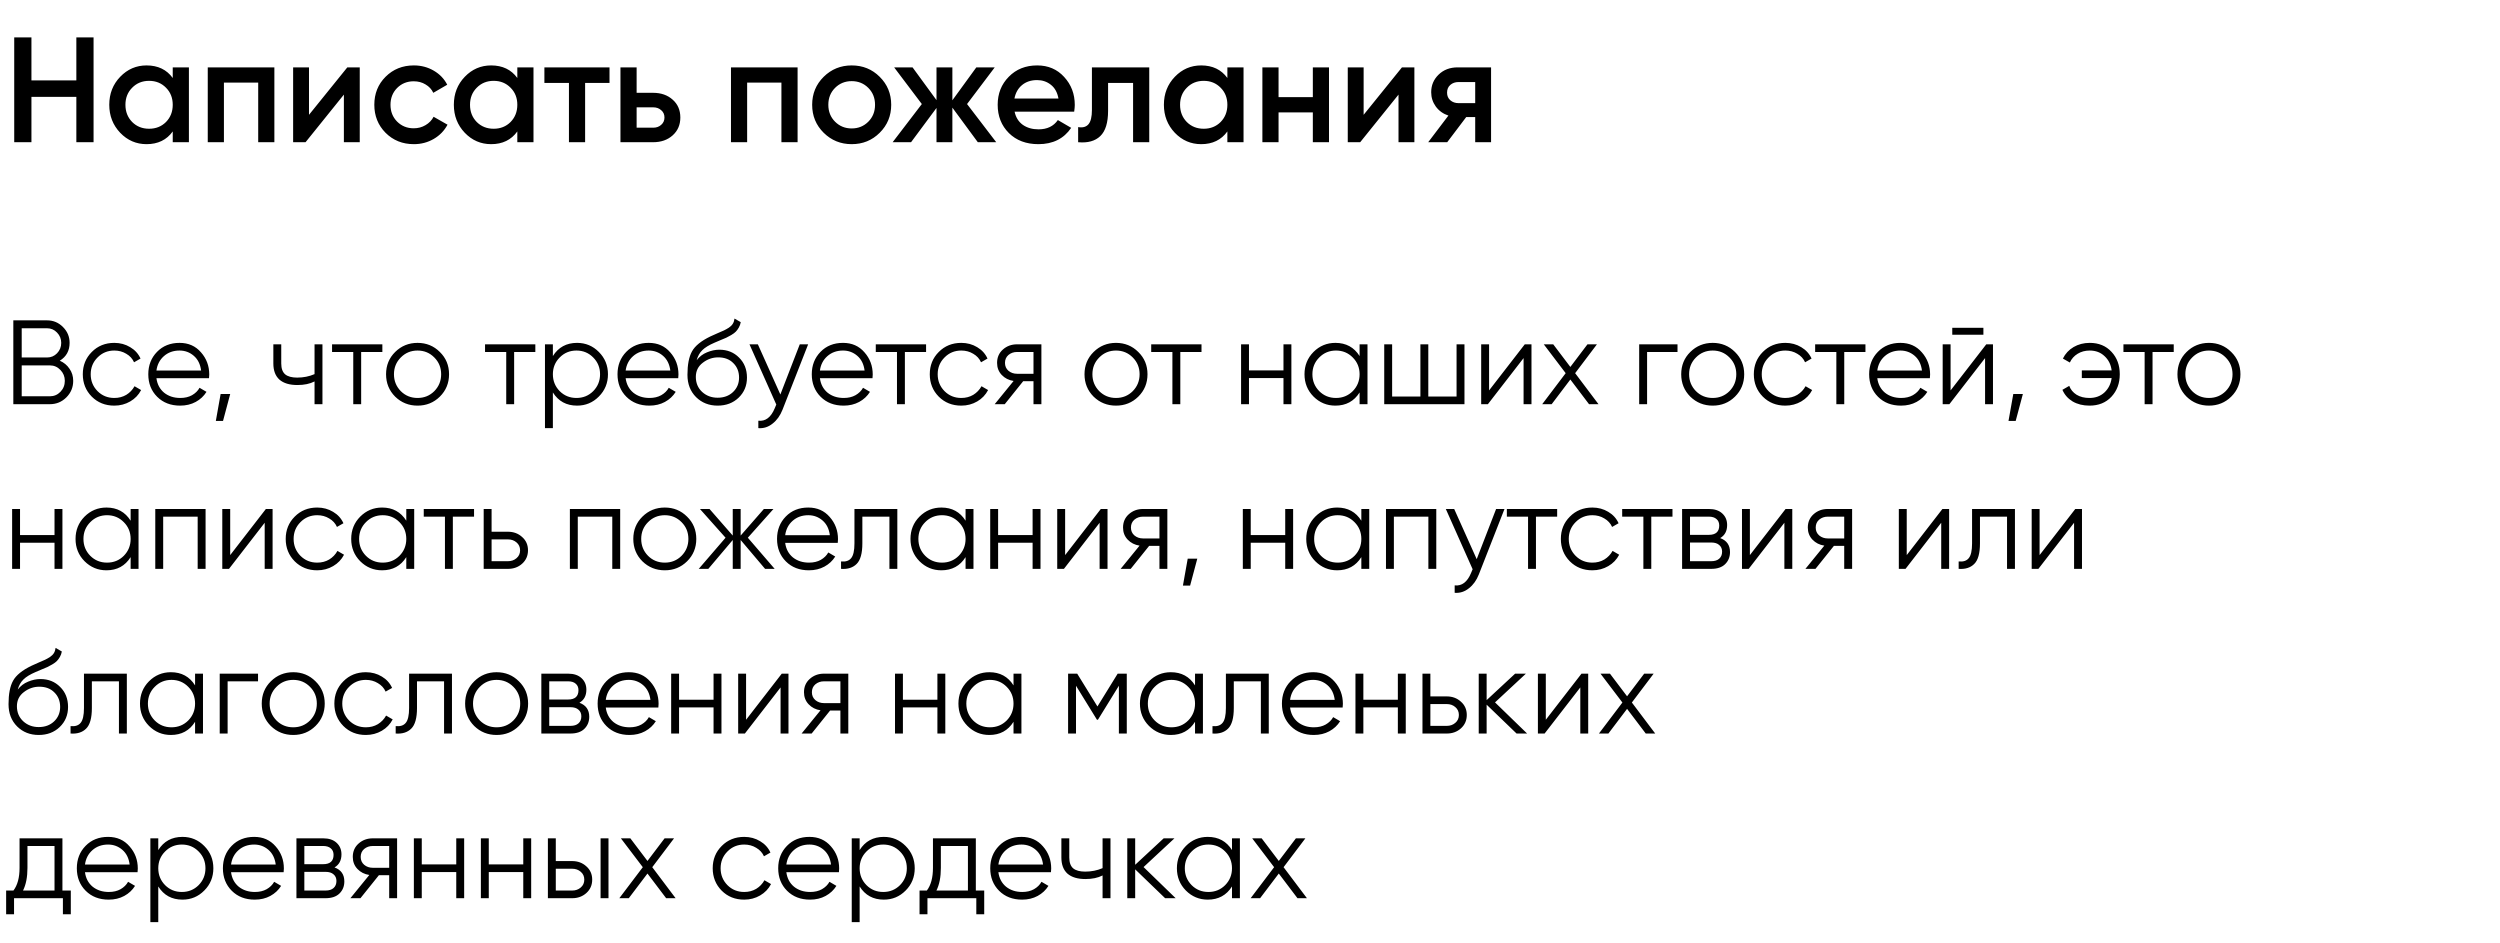 <?xml version="1.0" encoding="UTF-8"?> <svg xmlns="http://www.w3.org/2000/svg" width="334" height="126" viewBox="0 0 334 126" fill="none"> <path d="M10.2 5H12.5V19H10.2V12.94H4.2V19H1.9V5H4.2V10.74H10.2V5ZM23.078 9H25.238V19H23.078V17.56C22.265 18.693 21.098 19.26 19.578 19.26C18.205 19.26 17.032 18.753 16.058 17.74C15.085 16.713 14.598 15.467 14.598 14C14.598 12.52 15.085 11.273 16.058 10.26C17.032 9.247 18.205 8.74 19.578 8.74C21.098 8.74 22.265 9.3 23.078 10.42V9ZM17.658 16.3C18.258 16.9 19.012 17.2 19.918 17.2C20.825 17.2 21.578 16.9 22.178 16.3C22.778 15.687 23.078 14.92 23.078 14C23.078 13.08 22.778 12.32 22.178 11.72C21.578 11.107 20.825 10.8 19.918 10.8C19.012 10.8 18.258 11.107 17.658 11.72C17.058 12.32 16.758 13.08 16.758 14C16.758 14.92 17.058 15.687 17.658 16.3ZM36.656 9V19H34.496V11.04H29.916V19H27.756V9H36.656ZM46.402 9H48.062V19H45.942V12.64L40.822 19H39.162V9H41.282V15.34L46.402 9ZM55.289 19.26C53.782 19.26 52.522 18.753 51.509 17.74C50.509 16.727 50.009 15.48 50.009 14C50.009 12.507 50.509 11.26 51.509 10.26C52.522 9.247 53.782 8.74 55.289 8.74C56.262 8.74 57.149 8.973 57.949 9.44C58.749 9.907 59.349 10.533 59.749 11.32L57.889 12.4C57.662 11.92 57.315 11.547 56.849 11.28C56.395 11 55.869 10.86 55.269 10.86C54.389 10.86 53.649 11.16 53.049 11.76C52.462 12.36 52.169 13.107 52.169 14C52.169 14.893 52.462 15.64 53.049 16.24C53.649 16.84 54.389 17.14 55.269 17.14C55.855 17.14 56.382 17 56.849 16.72C57.329 16.44 57.689 16.067 57.929 15.6L59.789 16.66C59.362 17.46 58.749 18.093 57.949 18.56C57.149 19.027 56.262 19.26 55.289 19.26ZM69.114 9H71.274V19H69.114V17.56C68.3 18.693 67.134 19.26 65.614 19.26C64.24 19.26 63.067 18.753 62.094 17.74C61.12 16.713 60.634 15.467 60.634 14C60.634 12.52 61.12 11.273 62.094 10.26C63.067 9.247 64.24 8.74 65.614 8.74C67.134 8.74 68.3 9.3 69.114 10.42V9ZM63.694 16.3C64.294 16.9 65.047 17.2 65.954 17.2C66.86 17.2 67.614 16.9 68.214 16.3C68.814 15.687 69.114 14.92 69.114 14C69.114 13.08 68.814 12.32 68.214 11.72C67.614 11.107 66.86 10.8 65.954 10.8C65.047 10.8 64.294 11.107 63.694 11.72C63.094 12.32 62.794 13.08 62.794 14C62.794 14.92 63.094 15.687 63.694 16.3ZM81.431 9V11.08H78.171V19H76.011V11.08H72.731V9H81.431ZM87.253 12.4C88.32 12.4 89.193 12.707 89.873 13.32C90.553 13.92 90.893 14.713 90.893 15.7C90.893 16.673 90.553 17.467 89.873 18.08C89.193 18.693 88.32 19 87.253 19H82.893V9H85.053V12.4H87.253ZM87.273 17.06C87.7 17.06 88.053 16.933 88.333 16.68C88.626 16.427 88.773 16.1 88.773 15.7C88.773 15.287 88.626 14.96 88.333 14.72C88.053 14.467 87.7 14.34 87.273 14.34H85.053V17.06H87.273ZM106.558 9V19H104.398V11.04H99.818V19H97.658V9H106.558ZM113.785 19.26C112.318 19.26 111.071 18.753 110.045 17.74C109.018 16.727 108.505 15.48 108.505 14C108.505 12.52 109.018 11.273 110.045 10.26C111.071 9.247 112.318 8.74 113.785 8.74C115.265 8.74 116.511 9.247 117.525 10.26C118.551 11.273 119.065 12.52 119.065 14C119.065 15.48 118.551 16.727 117.525 17.74C116.511 18.753 115.265 19.26 113.785 19.26ZM111.565 16.26C112.165 16.86 112.905 17.16 113.785 17.16C114.665 17.16 115.405 16.86 116.005 16.26C116.605 15.66 116.905 14.907 116.905 14C116.905 13.093 116.605 12.34 116.005 11.74C115.405 11.14 114.665 10.84 113.785 10.84C112.905 10.84 112.165 11.14 111.565 11.74C110.965 12.34 110.665 13.093 110.665 14C110.665 14.907 110.965 15.66 111.565 16.26ZM133.097 19H130.637L127.237 14.38V19H125.117V14.42L121.717 19H119.257L123.157 13.9L119.457 9H121.917L125.117 13.38V9H127.237V13.4L130.437 9H132.897L129.197 13.9L133.097 19ZM135.55 14.92C135.71 15.68 136.077 16.267 136.65 16.68C137.223 17.08 137.923 17.28 138.75 17.28C139.897 17.28 140.757 16.867 141.33 16.04L143.11 17.08C142.123 18.533 140.663 19.26 138.73 19.26C137.103 19.26 135.79 18.767 134.79 17.78C133.79 16.78 133.29 15.52 133.29 14C133.29 12.507 133.783 11.26 134.77 10.26C135.757 9.247 137.023 8.74 138.57 8.74C140.037 8.74 141.237 9.253 142.17 10.28C143.117 11.307 143.59 12.553 143.59 14.02C143.59 14.247 143.563 14.547 143.51 14.92H135.55ZM135.53 13.16H141.41C141.263 12.347 140.923 11.733 140.39 11.32C139.87 10.907 139.257 10.7 138.55 10.7C137.75 10.7 137.083 10.92 136.55 11.36C136.017 11.8 135.677 12.4 135.53 13.16ZM153.54 9V19H151.38V11.08H148.04V14.8C148.04 16.387 147.693 17.513 147 18.18C146.307 18.847 145.32 19.12 144.04 19V16.98C144.653 17.087 145.113 16.96 145.42 16.6C145.727 16.24 145.88 15.607 145.88 14.7V9H153.54ZM163.977 9H166.137V19H163.977V17.56C163.164 18.693 161.997 19.26 160.477 19.26C159.104 19.26 157.93 18.753 156.957 17.74C155.984 16.713 155.497 15.467 155.497 14C155.497 12.52 155.984 11.273 156.957 10.26C157.93 9.247 159.104 8.74 160.477 8.74C161.997 8.74 163.164 9.3 163.977 10.42V9ZM158.557 16.3C159.157 16.9 159.91 17.2 160.817 17.2C161.724 17.2 162.477 16.9 163.077 16.3C163.677 15.687 163.977 14.92 163.977 14C163.977 13.08 163.677 12.32 163.077 11.72C162.477 11.107 161.724 10.8 160.817 10.8C159.91 10.8 159.157 11.107 158.557 11.72C157.957 12.32 157.657 13.08 157.657 14C157.657 14.92 157.957 15.687 158.557 16.3ZM175.395 9H177.555V19H175.395V15.02H170.815V19H168.655V9H170.815V12.98H175.395V9ZM187.301 9H188.961V19H186.841V12.64L181.721 19H180.061V9H182.181V15.34L187.301 9ZM199.207 9V19H197.087V15.64H195.887L193.347 19H190.807L193.507 15.44C192.814 15.213 192.254 14.813 191.827 14.24C191.414 13.667 191.207 13.027 191.207 12.32C191.207 11.4 191.534 10.62 192.187 9.98C192.854 9.327 193.707 9 194.747 9H199.207ZM194.867 13.78H197.087V10.96H194.867C194.427 10.96 194.06 11.087 193.767 11.34C193.474 11.593 193.327 11.94 193.327 12.38C193.327 12.807 193.474 13.147 193.767 13.4C194.06 13.653 194.427 13.78 194.867 13.78Z" fill="black"></path> <path d="M7.988 48.192C8.532 48.427 8.964 48.784 9.284 49.264C9.615 49.733 9.78 50.272 9.78 50.88C9.78 51.744 9.476 52.48 8.868 53.088C8.26 53.696 7.524 54 6.66 54H1.78V42.8H6.292C7.124 42.8 7.833 43.099 8.42 43.696C9.007 44.283 9.3 44.987 9.3 45.808C9.3 46.853 8.863 47.648 7.988 48.192ZM6.292 43.856H2.9V47.76H6.292C6.815 47.76 7.257 47.573 7.62 47.2C7.993 46.816 8.18 46.352 8.18 45.808C8.18 45.275 7.993 44.816 7.62 44.432C7.257 44.048 6.815 43.856 6.292 43.856ZM6.66 52.944C7.215 52.944 7.684 52.747 8.068 52.352C8.463 51.947 8.66 51.456 8.66 50.88C8.66 50.315 8.463 49.829 8.068 49.424C7.684 49.019 7.215 48.816 6.66 48.816H2.9V52.944H6.66ZM15.27 54.192C14.065 54.192 13.062 53.792 12.262 52.992C11.462 52.181 11.062 51.184 11.062 50C11.062 48.816 11.462 47.824 12.262 47.024C13.062 46.213 14.065 45.808 15.27 45.808C16.059 45.808 16.768 46 17.398 46.384C18.027 46.757 18.486 47.264 18.774 47.904L17.91 48.4C17.697 47.92 17.35 47.541 16.87 47.264C16.401 46.976 15.867 46.832 15.27 46.832C14.384 46.832 13.638 47.141 13.03 47.76C12.422 48.368 12.118 49.115 12.118 50C12.118 50.885 12.422 51.637 13.03 52.256C13.638 52.864 14.384 53.168 15.27 53.168C15.867 53.168 16.401 53.029 16.87 52.752C17.339 52.464 17.707 52.08 17.974 51.6L18.854 52.112C18.523 52.752 18.038 53.259 17.398 53.632C16.758 54.005 16.049 54.192 15.27 54.192ZM23.988 45.808C25.172 45.808 26.127 46.229 26.852 47.072C27.588 47.904 27.956 48.891 27.956 50.032C27.956 50.149 27.945 50.315 27.924 50.528H20.9C21.006 51.339 21.348 51.984 21.924 52.464C22.511 52.933 23.23 53.168 24.084 53.168C24.692 53.168 25.215 53.045 25.652 52.8C26.1 52.544 26.436 52.213 26.66 51.808L27.588 52.352C27.236 52.917 26.756 53.365 26.148 53.696C25.54 54.027 24.846 54.192 24.068 54.192C22.809 54.192 21.785 53.797 20.996 53.008C20.206 52.219 19.812 51.216 19.812 50C19.812 48.805 20.201 47.808 20.98 47.008C21.759 46.208 22.761 45.808 23.988 45.808ZM23.988 46.832C23.156 46.832 22.457 47.083 21.892 47.584C21.337 48.075 21.006 48.715 20.9 49.504H26.868C26.761 48.661 26.436 48.005 25.892 47.536C25.348 47.067 24.713 46.832 23.988 46.832ZM30.755 52.64L29.795 56.24H28.835L29.475 52.64H30.755ZM42.023 46H43.079V54H42.023V50.96C41.404 51.28 40.641 51.44 39.735 51.44C38.689 51.44 37.889 51.2 37.335 50.72C36.791 50.229 36.519 49.509 36.519 48.56V46H37.575V48.56C37.575 49.232 37.751 49.717 38.103 50.016C38.455 50.304 38.988 50.448 39.703 50.448C40.535 50.448 41.308 50.293 42.023 49.984V46ZM51.083 46V47.024H48.251V54H47.195V47.024H44.363V46H51.083ZM58.761 52.992C57.951 53.792 56.959 54.192 55.785 54.192C54.612 54.192 53.615 53.792 52.794 52.992C51.983 52.181 51.578 51.184 51.578 50C51.578 48.816 51.983 47.824 52.794 47.024C53.615 46.213 54.612 45.808 55.785 45.808C56.959 45.808 57.951 46.213 58.761 47.024C59.583 47.824 59.993 48.816 59.993 50C59.993 51.184 59.583 52.181 58.761 52.992ZM53.545 52.256C54.154 52.864 54.9 53.168 55.785 53.168C56.671 53.168 57.417 52.864 58.026 52.256C58.633 51.637 58.938 50.885 58.938 50C58.938 49.115 58.633 48.368 58.026 47.76C57.417 47.141 56.671 46.832 55.785 46.832C54.9 46.832 54.154 47.141 53.545 47.76C52.938 48.368 52.633 49.115 52.633 50C52.633 50.885 52.938 51.637 53.545 52.256ZM71.521 46V47.024H68.689V54H67.633V47.024H64.801V46H71.521ZM77.096 45.808C78.237 45.808 79.207 46.213 80.007 47.024C80.818 47.835 81.224 48.827 81.224 50C81.224 51.173 80.818 52.165 80.007 52.976C79.207 53.787 78.237 54.192 77.096 54.192C75.677 54.192 74.6 53.605 73.864 52.432V57.2H72.808V46H73.864V47.568C74.6 46.395 75.677 45.808 77.096 45.808ZM74.775 52.256C75.383 52.864 76.13 53.168 77.016 53.168C77.901 53.168 78.647 52.864 79.255 52.256C79.864 51.637 80.168 50.885 80.168 50C80.168 49.115 79.864 48.368 79.255 47.76C78.647 47.141 77.901 46.832 77.016 46.832C76.13 46.832 75.383 47.141 74.775 47.76C74.168 48.368 73.864 49.115 73.864 50C73.864 50.885 74.168 51.637 74.775 52.256ZM86.675 45.808C87.859 45.808 88.814 46.229 89.539 47.072C90.275 47.904 90.643 48.891 90.643 50.032C90.643 50.149 90.633 50.315 90.611 50.528H83.587C83.694 51.339 84.035 51.984 84.611 52.464C85.198 52.933 85.918 53.168 86.771 53.168C87.379 53.168 87.902 53.045 88.339 52.8C88.787 52.544 89.123 52.213 89.347 51.808L90.275 52.352C89.923 52.917 89.443 53.365 88.835 53.696C88.227 54.027 87.534 54.192 86.755 54.192C85.497 54.192 84.473 53.797 83.683 53.008C82.894 52.219 82.499 51.216 82.499 50C82.499 48.805 82.889 47.808 83.667 47.008C84.446 46.208 85.449 45.808 86.675 45.808ZM86.675 46.832C85.843 46.832 85.145 47.083 84.579 47.584C84.025 48.075 83.694 48.715 83.587 49.504H89.555C89.449 48.661 89.123 48.005 88.579 47.536C88.035 47.067 87.401 46.832 86.675 46.832ZM95.875 54.192C94.723 54.192 93.763 53.813 92.995 53.056C92.227 52.288 91.843 51.296 91.843 50.08C91.843 48.715 92.046 47.669 92.451 46.944C92.856 46.208 93.678 45.541 94.915 44.944C95.15 44.827 95.459 44.688 95.843 44.528C96.238 44.368 96.531 44.24 96.723 44.144C96.926 44.048 97.144 43.925 97.379 43.776C97.614 43.616 97.79 43.44 97.907 43.248C98.025 43.056 98.099 42.827 98.131 42.56L98.963 43.04C98.921 43.296 98.835 43.536 98.707 43.76C98.579 43.984 98.446 44.165 98.307 44.304C98.179 44.443 97.971 44.597 97.683 44.768C97.406 44.928 97.187 45.045 97.027 45.12C96.878 45.184 96.611 45.296 96.227 45.456C95.854 45.616 95.603 45.723 95.475 45.776C94.728 46.096 94.179 46.432 93.827 46.784C93.475 47.125 93.225 47.573 93.075 48.128C93.438 47.648 93.897 47.296 94.451 47.072C95.016 46.837 95.566 46.72 96.099 46.72C97.166 46.72 98.046 47.072 98.739 47.776C99.443 48.469 99.795 49.36 99.795 50.448C99.795 51.525 99.422 52.421 98.675 53.136C97.939 53.84 97.006 54.192 95.875 54.192ZM95.875 53.136C96.707 53.136 97.39 52.885 97.923 52.384C98.467 51.872 98.739 51.227 98.739 50.448C98.739 49.659 98.483 49.013 97.971 48.512C97.47 48 96.798 47.744 95.955 47.744C95.198 47.744 94.51 47.984 93.891 48.464C93.272 48.933 92.963 49.563 92.963 50.352C92.963 51.163 93.24 51.829 93.795 52.352C94.361 52.875 95.054 53.136 95.875 53.136ZM106.849 46H107.969L104.545 54.736C104.235 55.525 103.793 56.144 103.217 56.592C102.651 57.051 102.017 57.253 101.313 57.2V56.208C102.273 56.315 103.003 55.76 103.505 54.544L103.713 54.048L100.129 46H101.249L104.257 52.704L106.849 46ZM112.629 45.808C113.813 45.808 114.767 46.229 115.493 47.072C116.229 47.904 116.597 48.891 116.597 50.032C116.597 50.149 116.586 50.315 116.565 50.528H109.541C109.647 51.339 109.989 51.984 110.565 52.464C111.151 52.933 111.871 53.168 112.725 53.168C113.333 53.168 113.855 53.045 114.293 52.8C114.741 52.544 115.077 52.213 115.301 51.808L116.229 52.352C115.877 52.917 115.397 53.365 114.789 53.696C114.181 54.027 113.487 54.192 112.709 54.192C111.45 54.192 110.426 53.797 109.637 53.008C108.847 52.219 108.453 51.216 108.453 50C108.453 48.805 108.842 47.808 109.621 47.008C110.399 46.208 111.402 45.808 112.629 45.808ZM112.629 46.832C111.797 46.832 111.098 47.083 110.533 47.584C109.978 48.075 109.647 48.715 109.541 49.504H115.509C115.402 48.661 115.077 48.005 114.533 47.536C113.989 47.067 113.354 46.832 112.629 46.832ZM123.724 46V47.024H120.892V54H119.836V47.024H117.004V46H123.724ZM128.426 54.192C127.221 54.192 126.218 53.792 125.418 52.992C124.618 52.181 124.218 51.184 124.218 50C124.218 48.816 124.618 47.824 125.418 47.024C126.218 46.213 127.221 45.808 128.426 45.808C129.215 45.808 129.925 46 130.554 46.384C131.183 46.757 131.642 47.264 131.93 47.904L131.066 48.4C130.853 47.92 130.506 47.541 130.026 47.264C129.557 46.976 129.023 46.832 128.426 46.832C127.541 46.832 126.794 47.141 126.186 47.76C125.578 48.368 125.274 49.115 125.274 50C125.274 50.885 125.578 51.637 126.186 52.256C126.794 52.864 127.541 53.168 128.426 53.168C129.023 53.168 129.557 53.029 130.026 52.752C130.495 52.464 130.863 52.08 131.13 51.6L132.01 52.112C131.679 52.752 131.194 53.259 130.554 53.632C129.914 54.005 129.205 54.192 128.426 54.192ZM139.13 46V54H138.074V50.928H136.698L134.234 54H132.89L135.418 50.896C134.778 50.8 134.25 50.533 133.834 50.096C133.418 49.659 133.21 49.12 133.21 48.48C133.21 47.755 133.466 47.163 133.978 46.704C134.501 46.235 135.135 46 135.882 46H139.13ZM135.882 49.936H138.074V47.024H135.882C135.434 47.024 135.05 47.157 134.73 47.424C134.421 47.691 134.266 48.043 134.266 48.48C134.266 48.917 134.421 49.269 134.73 49.536C135.05 49.803 135.434 49.936 135.882 49.936ZM152.074 52.992C151.263 53.792 150.271 54.192 149.098 54.192C147.925 54.192 146.927 53.792 146.106 52.992C145.295 52.181 144.89 51.184 144.89 50C144.89 48.816 145.295 47.824 146.106 47.024C146.927 46.213 147.925 45.808 149.098 45.808C150.271 45.808 151.263 46.213 152.074 47.024C152.895 47.824 153.306 48.816 153.306 50C153.306 51.184 152.895 52.181 152.074 52.992ZM146.858 52.256C147.466 52.864 148.213 53.168 149.098 53.168C149.983 53.168 150.73 52.864 151.338 52.256C151.946 51.637 152.25 50.885 152.25 50C152.25 49.115 151.946 48.368 151.338 47.76C150.73 47.141 149.983 46.832 149.098 46.832C148.213 46.832 147.466 47.141 146.858 47.76C146.25 48.368 145.946 49.115 145.946 50C145.946 50.885 146.25 51.637 146.858 52.256ZM160.521 46V47.024H157.689V54H156.633V47.024H153.801V46H160.521ZM171.472 46H172.528V54H171.472V50.512H166.864V54H165.808V46H166.864V49.488H171.472V46ZM181.641 46H182.697V54H181.641V52.432C180.905 53.605 179.827 54.192 178.409 54.192C177.267 54.192 176.291 53.787 175.481 52.976C174.681 52.165 174.281 51.173 174.281 50C174.281 48.827 174.681 47.835 175.481 47.024C176.291 46.213 177.267 45.808 178.409 45.808C179.827 45.808 180.905 46.395 181.641 47.568V46ZM176.249 52.256C176.857 52.864 177.603 53.168 178.489 53.168C179.374 53.168 180.121 52.864 180.729 52.256C181.337 51.637 181.641 50.885 181.641 50C181.641 49.115 181.337 48.368 180.729 47.76C180.121 47.141 179.374 46.832 178.489 46.832C177.603 46.832 176.857 47.141 176.249 47.76C175.641 48.368 175.337 49.115 175.337 50C175.337 50.885 175.641 51.637 176.249 52.256ZM194.597 46H195.653V54H184.933V46H185.989V52.976H189.765V46H190.821V52.976H194.597V46ZM203.71 46H204.606V54H203.55V47.84L198.782 54H197.886V46H198.942V52.16L203.71 46ZM213.559 54H212.295L209.799 50.704L207.303 54H206.039L209.175 49.856L206.247 46H207.511L209.799 49.024L212.087 46H213.351L210.439 49.856L213.559 54ZM224.115 46V47.024H220.051V54H218.995V46H224.115ZM231.793 52.992C230.982 53.792 229.99 54.192 228.817 54.192C227.643 54.192 226.646 53.792 225.825 52.992C225.014 52.181 224.609 51.184 224.609 50C224.609 48.816 225.014 47.824 225.825 47.024C226.646 46.213 227.643 45.808 228.817 45.808C229.99 45.808 230.982 46.213 231.793 47.024C232.614 47.824 233.025 48.816 233.025 50C233.025 51.184 232.614 52.181 231.793 52.992ZM226.577 52.256C227.185 52.864 227.931 53.168 228.817 53.168C229.702 53.168 230.449 52.864 231.057 52.256C231.665 51.637 231.969 50.885 231.969 50C231.969 49.115 231.665 48.368 231.057 47.76C230.449 47.141 229.702 46.832 228.817 46.832C227.931 46.832 227.185 47.141 226.577 47.76C225.969 48.368 225.665 49.115 225.665 50C225.665 50.885 225.969 51.637 226.577 52.256ZM238.52 54.192C237.315 54.192 236.312 53.792 235.512 52.992C234.712 52.181 234.312 51.184 234.312 50C234.312 48.816 234.712 47.824 235.512 47.024C236.312 46.213 237.315 45.808 238.52 45.808C239.309 45.808 240.019 46 240.648 46.384C241.277 46.757 241.736 47.264 242.024 47.904L241.16 48.4C240.947 47.92 240.6 47.541 240.12 47.264C239.651 46.976 239.117 46.832 238.52 46.832C237.635 46.832 236.888 47.141 236.28 47.76C235.672 48.368 235.368 49.115 235.368 50C235.368 50.885 235.672 51.637 236.28 52.256C236.888 52.864 237.635 53.168 238.52 53.168C239.117 53.168 239.651 53.029 240.12 52.752C240.589 52.464 240.957 52.08 241.224 51.6L242.104 52.112C241.773 52.752 241.288 53.259 240.648 53.632C240.008 54.005 239.299 54.192 238.52 54.192ZM249.224 46V47.024H246.392V54H245.336V47.024H242.504V46H249.224ZM253.894 45.808C255.078 45.808 256.033 46.229 256.758 47.072C257.494 47.904 257.862 48.891 257.862 50.032C257.862 50.149 257.851 50.315 257.83 50.528H250.806C250.913 51.339 251.254 51.984 251.83 52.464C252.417 52.933 253.137 53.168 253.99 53.168C254.598 53.168 255.121 53.045 255.558 52.8C256.006 52.544 256.342 52.213 256.566 51.808L257.494 52.352C257.142 52.917 256.662 53.365 256.054 53.696C255.446 54.027 254.753 54.192 253.974 54.192C252.715 54.192 251.691 53.797 250.902 53.008C250.113 52.219 249.718 51.216 249.718 50C249.718 48.805 250.107 47.808 250.886 47.008C251.665 46.208 252.667 45.808 253.894 45.808ZM253.894 46.832C253.062 46.832 252.363 47.083 251.798 47.584C251.243 48.075 250.913 48.715 250.806 49.504H256.774C256.667 48.661 256.342 48.005 255.798 47.536C255.254 47.067 254.619 46.832 253.894 46.832ZM260.822 44.72V43.792H264.982V44.72H260.822ZM265.366 46H266.262V54H265.206V47.84L260.438 54H259.542V46H260.598V52.16L265.366 46ZM270.255 52.64L269.295 56.24H268.335L268.975 52.64H270.255ZM279.187 45.808C280.392 45.808 281.363 46.208 282.099 47.008C282.835 47.797 283.203 48.795 283.203 50C283.203 51.205 282.829 52.208 282.083 53.008C281.347 53.797 280.371 54.192 279.155 54.192C278.291 54.192 277.539 54.005 276.899 53.632C276.269 53.248 275.816 52.731 275.539 52.08L276.451 51.552C276.632 52.043 276.957 52.437 277.427 52.736C277.896 53.024 278.472 53.168 279.155 53.168C279.955 53.168 280.621 52.923 281.155 52.432C281.688 51.931 282.008 51.291 282.115 50.512H278.131V49.488H282.115C282.019 48.709 281.704 48.075 281.171 47.584C280.648 47.083 279.987 46.832 279.187 46.832C278.579 46.832 278.04 46.976 277.571 47.264C277.101 47.552 276.755 47.941 276.531 48.432L275.603 47.904C275.923 47.253 276.397 46.741 277.027 46.368C277.667 45.995 278.387 45.808 279.187 45.808ZM290.411 46V47.024H287.579V54H286.523V47.024H283.691V46H290.411ZM298.09 52.992C297.279 53.792 296.287 54.192 295.114 54.192C293.94 54.192 292.943 53.792 292.122 52.992C291.311 52.181 290.906 51.184 290.906 50C290.906 48.816 291.311 47.824 292.122 47.024C292.943 46.213 293.94 45.808 295.114 45.808C296.287 45.808 297.279 46.213 298.09 47.024C298.911 47.824 299.322 48.816 299.322 50C299.322 51.184 298.911 52.181 298.09 52.992ZM292.874 52.256C293.482 52.864 294.228 53.168 295.114 53.168C295.999 53.168 296.746 52.864 297.354 52.256C297.962 51.637 298.266 50.885 298.266 50C298.266 49.115 297.962 48.368 297.354 47.76C296.746 47.141 295.999 46.832 295.114 46.832C294.228 46.832 293.482 47.141 292.874 47.76C292.266 48.368 291.962 49.115 291.962 50C291.962 50.885 292.266 51.637 292.874 52.256ZM7.284 68H8.34V76H7.284V72.512H2.676V76H1.62V68H2.676V71.488H7.284V68ZM17.453 68H18.509V76H17.453V74.432C16.717 75.605 15.64 76.192 14.221 76.192C13.08 76.192 12.104 75.787 11.293 74.976C10.493 74.165 10.093 73.173 10.093 72C10.093 70.827 10.493 69.835 11.293 69.024C12.104 68.213 13.08 67.808 14.221 67.808C15.64 67.808 16.717 68.395 17.453 69.568V68ZM12.061 74.256C12.669 74.864 13.416 75.168 14.301 75.168C15.187 75.168 15.933 74.864 16.541 74.256C17.149 73.637 17.453 72.885 17.453 72C17.453 71.115 17.149 70.368 16.541 69.76C15.933 69.141 15.187 68.832 14.301 68.832C13.416 68.832 12.669 69.141 12.061 69.76C11.453 70.368 11.149 71.115 11.149 72C11.149 72.885 11.453 73.637 12.061 74.256ZM27.465 68V76H26.409V69.024H21.801V76H20.745V68H27.465ZM35.522 68H36.418V76H35.362V69.84L30.594 76H29.698V68H30.754V74.16L35.522 68ZM42.379 76.192C41.174 76.192 40.171 75.792 39.371 74.992C38.571 74.181 38.171 73.184 38.171 72C38.171 70.816 38.571 69.824 39.371 69.024C40.171 68.213 41.174 67.808 42.379 67.808C43.169 67.808 43.878 68 44.507 68.384C45.137 68.757 45.595 69.264 45.883 69.904L45.019 70.4C44.806 69.92 44.459 69.541 43.979 69.264C43.51 68.976 42.977 68.832 42.379 68.832C41.494 68.832 40.747 69.141 40.139 69.76C39.531 70.368 39.227 71.115 39.227 72C39.227 72.885 39.531 73.637 40.139 74.256C40.747 74.864 41.494 75.168 42.379 75.168C42.977 75.168 43.51 75.029 43.979 74.752C44.449 74.464 44.817 74.08 45.083 73.6L45.963 74.112C45.633 74.752 45.147 75.259 44.507 75.632C43.867 76.005 43.158 76.192 42.379 76.192ZM54.281 68H55.337V76H54.281V74.432C53.545 75.605 52.468 76.192 51.049 76.192C49.908 76.192 48.932 75.787 48.121 74.976C47.321 74.165 46.921 73.173 46.921 72C46.921 70.827 47.321 69.835 48.121 69.024C48.932 68.213 49.908 67.808 51.049 67.808C52.468 67.808 53.545 68.395 54.281 69.568V68ZM48.889 74.256C49.497 74.864 50.244 75.168 51.129 75.168C52.015 75.168 52.761 74.864 53.369 74.256C53.977 73.637 54.281 72.885 54.281 72C54.281 71.115 53.977 70.368 53.369 69.76C52.761 69.141 52.015 68.832 51.129 68.832C50.244 68.832 49.497 69.141 48.889 69.76C48.281 70.368 47.977 71.115 47.977 72C47.977 72.885 48.281 73.637 48.889 74.256ZM63.333 68V69.024H60.501V76H59.445V69.024H56.613V68H63.333ZM67.868 71.04C68.615 71.04 69.244 71.275 69.756 71.744C70.279 72.203 70.54 72.795 70.54 73.52C70.54 74.245 70.279 74.843 69.756 75.312C69.244 75.771 68.615 76 67.868 76H64.62V68H65.676V71.04H67.868ZM67.868 74.976C68.316 74.976 68.695 74.843 69.004 74.576C69.324 74.309 69.484 73.957 69.484 73.52C69.484 73.083 69.324 72.731 69.004 72.464C68.695 72.197 68.316 72.064 67.868 72.064H65.676V74.976H67.868ZM82.856 68V76H81.8V69.024H77.192V76H76.136V68H82.856ZM91.793 74.992C90.982 75.792 89.99 76.192 88.817 76.192C87.643 76.192 86.646 75.792 85.825 74.992C85.014 74.181 84.609 73.184 84.609 72C84.609 70.816 85.014 69.824 85.825 69.024C86.646 68.213 87.643 67.808 88.817 67.808C89.99 67.808 90.982 68.213 91.793 69.024C92.614 69.824 93.025 70.816 93.025 72C93.025 73.184 92.614 74.181 91.793 74.992ZM86.577 74.256C87.185 74.864 87.931 75.168 88.817 75.168C89.702 75.168 90.449 74.864 91.057 74.256C91.665 73.637 91.969 72.885 91.969 72C91.969 71.115 91.665 70.368 91.057 69.76C90.449 69.141 89.702 68.832 88.817 68.832C87.931 68.832 87.185 69.141 86.577 69.76C85.969 70.368 85.665 71.115 85.665 72C85.665 72.885 85.969 73.637 86.577 74.256ZM103.495 76H102.215L98.951 72.144V76H97.895V72.144L94.631 76H93.351L96.935 71.84L93.511 68H94.791L97.895 71.552V68H98.951V71.552L102.055 68H103.335L99.911 71.84L103.495 76ZM107.988 67.808C109.172 67.808 110.127 68.229 110.852 69.072C111.588 69.904 111.956 70.891 111.956 72.032C111.956 72.149 111.945 72.315 111.924 72.528H104.9C105.007 73.339 105.348 73.984 105.924 74.464C106.511 74.933 107.231 75.168 108.084 75.168C108.692 75.168 109.215 75.045 109.652 74.8C110.1 74.544 110.436 74.213 110.66 73.808L111.588 74.352C111.236 74.917 110.756 75.365 110.148 75.696C109.54 76.027 108.847 76.192 108.068 76.192C106.809 76.192 105.785 75.797 104.996 75.008C104.207 74.219 103.812 73.216 103.812 72C103.812 70.805 104.201 69.808 104.98 69.008C105.759 68.208 106.761 67.808 107.988 67.808ZM107.988 68.832C107.156 68.832 106.457 69.083 105.892 69.584C105.337 70.075 105.007 70.715 104.9 71.504H110.868C110.761 70.661 110.436 70.005 109.892 69.536C109.348 69.067 108.713 68.832 107.988 68.832ZM119.883 68V76H118.827V69.024H115.211V72.592C115.211 73.925 114.955 74.843 114.443 75.344C113.942 75.845 113.248 76.064 112.363 76V75.008C112.971 75.072 113.419 74.928 113.707 74.576C114.006 74.224 114.155 73.563 114.155 72.592V68H119.883ZM129 68H130.056V76H129V74.432C128.264 75.605 127.187 76.192 125.768 76.192C124.627 76.192 123.651 75.787 122.84 74.976C122.04 74.165 121.64 73.173 121.64 72C121.64 70.827 122.04 69.835 122.84 69.024C123.651 68.213 124.627 67.808 125.768 67.808C127.187 67.808 128.264 68.395 129 69.568V68ZM123.608 74.256C124.216 74.864 124.963 75.168 125.848 75.168C126.733 75.168 127.48 74.864 128.088 74.256C128.696 73.637 129 72.885 129 72C129 71.115 128.696 70.368 128.088 69.76C127.48 69.141 126.733 68.832 125.848 68.832C124.963 68.832 124.216 69.141 123.608 69.76C123 70.368 122.696 71.115 122.696 72C122.696 72.885 123 73.637 123.608 74.256ZM137.956 68H139.012V76H137.956V72.512H133.348V76H132.292V68H133.348V71.488H137.956V68ZM147.069 68H147.965V76H146.909V69.84L142.141 76H141.245V68H142.301V74.16L147.069 68ZM155.958 68V76H154.902V72.928H153.526L151.062 76H149.718L152.246 72.896C151.606 72.8 151.078 72.533 150.662 72.096C150.246 71.659 150.038 71.12 150.038 70.48C150.038 69.755 150.294 69.163 150.806 68.704C151.329 68.235 151.963 68 152.71 68H155.958ZM152.71 71.936H154.902V69.024H152.71C152.262 69.024 151.878 69.157 151.558 69.424C151.249 69.691 151.094 70.043 151.094 70.48C151.094 70.917 151.249 71.269 151.558 71.536C151.878 71.803 152.262 71.936 152.71 71.936ZM159.958 74.64L158.998 78.24H158.038L158.678 74.64H159.958ZM171.706 68H172.762V76H171.706V72.512H167.098V76H166.042V68H167.098V71.488H171.706V68ZM181.875 68H182.931V76H181.875V74.432C181.139 75.605 180.062 76.192 178.643 76.192C177.502 76.192 176.526 75.787 175.715 74.976C174.915 74.165 174.515 73.173 174.515 72C174.515 70.827 174.915 69.835 175.715 69.024C176.526 68.213 177.502 67.808 178.643 67.808C180.062 67.808 181.139 68.395 181.875 69.568V68ZM176.483 74.256C177.091 74.864 177.838 75.168 178.723 75.168C179.608 75.168 180.355 74.864 180.963 74.256C181.571 73.637 181.875 72.885 181.875 72C181.875 71.115 181.571 70.368 180.963 69.76C180.355 69.141 179.608 68.832 178.723 68.832C177.838 68.832 177.091 69.141 176.483 69.76C175.875 70.368 175.571 71.115 175.571 72C175.571 72.885 175.875 73.637 176.483 74.256ZM191.887 68V76H190.831V69.024H186.223V76H185.167V68H191.887ZM199.88 68H201L197.576 76.736C197.267 77.525 196.824 78.144 196.248 78.592C195.683 79.051 195.048 79.253 194.344 79.2V78.208C195.304 78.315 196.035 77.76 196.536 76.544L196.744 76.048L193.16 68H194.28L197.288 74.704L199.88 68ZM208.036 68V69.024H205.204V76H204.148V69.024H201.316V68H208.036ZM212.739 76.192C211.533 76.192 210.531 75.792 209.731 74.992C208.931 74.181 208.531 73.184 208.531 72C208.531 70.816 208.931 69.824 209.731 69.024C210.531 68.213 211.533 67.808 212.739 67.808C213.528 67.808 214.237 68 214.867 68.384C215.496 68.757 215.955 69.264 216.243 69.904L215.379 70.4C215.165 69.92 214.819 69.541 214.339 69.264C213.869 68.976 213.336 68.832 212.739 68.832C211.853 68.832 211.107 69.141 210.499 69.76C209.891 70.368 209.587 71.115 209.587 72C209.587 72.885 209.891 73.637 210.499 74.256C211.107 74.864 211.853 75.168 212.739 75.168C213.336 75.168 213.869 75.029 214.339 74.752C214.808 74.464 215.176 74.08 215.443 73.6L216.323 74.112C215.992 74.752 215.507 75.259 214.867 75.632C214.227 76.005 213.517 76.192 212.739 76.192ZM223.443 68V69.024H220.611V76H219.555V69.024H216.723V68H223.443ZM229.817 71.888C230.692 72.208 231.129 72.832 231.129 73.76C231.129 74.411 230.911 74.949 230.473 75.376C230.047 75.792 229.428 76 228.617 76H224.729V68H228.297C229.076 68 229.679 68.203 230.105 68.608C230.532 69.003 230.745 69.515 230.745 70.144C230.745 70.944 230.436 71.525 229.817 71.888ZM228.297 69.024H225.785V71.456H228.297C229.225 71.456 229.689 71.04 229.689 70.208C229.689 69.835 229.567 69.547 229.321 69.344C229.087 69.131 228.745 69.024 228.297 69.024ZM228.617 74.976C229.087 74.976 229.444 74.864 229.689 74.64C229.945 74.416 230.073 74.101 230.073 73.696C230.073 73.323 229.945 73.029 229.689 72.816C229.444 72.592 229.087 72.48 228.617 72.48H225.785V74.976H228.617ZM238.553 68H239.449V76H238.393V69.84L233.625 76H232.729V68H233.785V74.16L238.553 68ZM247.443 68V76H246.387V72.928H245.011L242.547 76H241.203L243.731 72.896C243.091 72.8 242.563 72.533 242.147 72.096C241.731 71.659 241.523 71.12 241.523 70.48C241.523 69.755 241.779 69.163 242.291 68.704C242.813 68.235 243.448 68 244.195 68H247.443ZM244.195 71.936H246.387V69.024H244.195C243.747 69.024 243.363 69.157 243.043 69.424C242.733 69.691 242.579 70.043 242.579 70.48C242.579 70.917 242.733 71.269 243.043 71.536C243.363 71.803 243.747 71.936 244.195 71.936ZM259.507 68H260.403V76H259.347V69.84L254.579 76H253.683V68H254.739V74.16L259.507 68ZM269.196 68V76H268.14V69.024H264.524V72.592C264.524 73.925 264.268 74.843 263.756 75.344C263.254 75.845 262.561 76.064 261.676 76V75.008C262.284 75.072 262.732 74.928 263.02 74.576C263.318 74.224 263.468 73.563 263.468 72.592V68H269.196ZM277.257 68H278.153V76H277.097V69.84L272.329 76H271.433V68H272.489V74.16L277.257 68ZM5.172 98.192C4.02 98.192 3.06 97.813 2.292 97.056C1.524 96.288 1.14 95.296 1.14 94.08C1.14 92.715 1.343 91.669 1.748 90.944C2.153 90.208 2.975 89.541 4.212 88.944C4.447 88.827 4.756 88.688 5.14 88.528C5.535 88.368 5.828 88.24 6.02 88.144C6.223 88.048 6.441 87.925 6.676 87.776C6.911 87.616 7.087 87.44 7.204 87.248C7.321 87.056 7.396 86.827 7.428 86.56L8.26 87.04C8.217 87.296 8.132 87.536 8.004 87.76C7.876 87.984 7.743 88.165 7.604 88.304C7.476 88.443 7.268 88.597 6.98 88.768C6.703 88.928 6.484 89.045 6.324 89.12C6.175 89.184 5.908 89.296 5.524 89.456C5.151 89.616 4.9 89.723 4.772 89.776C4.025 90.096 3.476 90.432 3.124 90.784C2.772 91.125 2.521 91.573 2.372 92.128C2.735 91.648 3.193 91.296 3.748 91.072C4.313 90.837 4.863 90.72 5.396 90.72C6.463 90.72 7.343 91.072 8.036 91.776C8.74 92.469 9.092 93.36 9.092 94.448C9.092 95.525 8.719 96.421 7.972 97.136C7.236 97.84 6.303 98.192 5.172 98.192ZM5.172 97.136C6.004 97.136 6.687 96.885 7.22 96.384C7.764 95.872 8.036 95.227 8.036 94.448C8.036 93.659 7.78 93.013 7.268 92.512C6.767 92 6.095 91.744 5.252 91.744C4.495 91.744 3.807 91.984 3.188 92.464C2.569 92.933 2.26 93.563 2.26 94.352C2.26 95.163 2.537 95.829 3.092 96.352C3.657 96.875 4.351 97.136 5.172 97.136ZM16.946 90V98H15.89V91.024H12.274V94.592C12.274 95.925 12.018 96.843 11.506 97.344C11.004 97.845 10.311 98.064 9.426 98V97.008C10.034 97.072 10.482 96.928 10.77 96.576C11.068 96.224 11.218 95.563 11.218 94.592V90H16.946ZM26.062 90H27.119V98H26.062V96.432C25.326 97.605 24.249 98.192 22.831 98.192C21.689 98.192 20.713 97.787 19.902 96.976C19.102 96.165 18.703 95.173 18.703 94C18.703 92.827 19.102 91.835 19.902 91.024C20.713 90.213 21.689 89.808 22.831 89.808C24.249 89.808 25.326 90.395 26.062 91.568V90ZM20.671 96.256C21.279 96.864 22.025 97.168 22.91 97.168C23.796 97.168 24.543 96.864 25.151 96.256C25.759 95.637 26.062 94.885 26.062 94C26.062 93.115 25.759 92.368 25.151 91.76C24.543 91.141 23.796 90.832 22.91 90.832C22.025 90.832 21.279 91.141 20.671 91.76C20.062 92.368 19.759 93.115 19.759 94C19.759 94.885 20.062 95.637 20.671 96.256ZM34.474 90V91.024H30.41V98H29.354V90H34.474ZM42.152 96.992C41.342 97.792 40.349 98.192 39.176 98.192C38.003 98.192 37.005 97.792 36.184 96.992C35.373 96.181 34.968 95.184 34.968 94C34.968 92.816 35.373 91.824 36.184 91.024C37.005 90.213 38.003 89.808 39.176 89.808C40.349 89.808 41.342 90.213 42.152 91.024C42.974 91.824 43.384 92.816 43.384 94C43.384 95.184 42.974 96.181 42.152 96.992ZM36.936 96.256C37.544 96.864 38.291 97.168 39.176 97.168C40.062 97.168 40.808 96.864 41.416 96.256C42.024 95.637 42.328 94.885 42.328 94C42.328 93.115 42.024 92.368 41.416 91.76C40.808 91.141 40.062 90.832 39.176 90.832C38.291 90.832 37.544 91.141 36.936 91.76C36.328 92.368 36.024 93.115 36.024 94C36.024 94.885 36.328 95.637 36.936 96.256ZM48.879 98.192C47.674 98.192 46.671 97.792 45.871 96.992C45.071 96.181 44.671 95.184 44.671 94C44.671 92.816 45.071 91.824 45.871 91.024C46.671 90.213 47.674 89.808 48.879 89.808C49.669 89.808 50.378 90 51.007 90.384C51.637 90.757 52.095 91.264 52.383 91.904L51.519 92.4C51.306 91.92 50.959 91.541 50.479 91.264C50.01 90.976 49.477 90.832 48.879 90.832C47.994 90.832 47.247 91.141 46.639 91.76C46.031 92.368 45.727 93.115 45.727 94C45.727 94.885 46.031 95.637 46.639 96.256C47.247 96.864 47.994 97.168 48.879 97.168C49.477 97.168 50.01 97.029 50.479 96.752C50.949 96.464 51.317 96.08 51.583 95.6L52.463 96.112C52.133 96.752 51.647 97.259 51.007 97.632C50.367 98.005 49.658 98.192 48.879 98.192ZM60.383 90V98H59.327V91.024H55.711V94.592C55.711 95.925 55.455 96.843 54.943 97.344C54.442 97.845 53.748 98.064 52.863 98V97.008C53.471 97.072 53.919 96.928 54.207 96.576C54.506 96.224 54.655 95.563 54.655 94.592V90H60.383ZM69.324 96.992C68.513 97.792 67.521 98.192 66.348 98.192C65.175 98.192 64.177 97.792 63.356 96.992C62.545 96.181 62.14 95.184 62.14 94C62.14 92.816 62.545 91.824 63.356 91.024C64.177 90.213 65.175 89.808 66.348 89.808C67.521 89.808 68.513 90.213 69.324 91.024C70.145 91.824 70.556 92.816 70.556 94C70.556 95.184 70.145 96.181 69.324 96.992ZM64.108 96.256C64.716 96.864 65.463 97.168 66.348 97.168C67.233 97.168 67.98 96.864 68.588 96.256C69.196 95.637 69.5 94.885 69.5 94C69.5 93.115 69.196 92.368 68.588 91.76C67.98 91.141 67.233 90.832 66.348 90.832C65.463 90.832 64.716 91.141 64.108 91.76C63.5 92.368 63.196 93.115 63.196 94C63.196 94.885 63.5 95.637 64.108 96.256ZM77.411 93.888C78.286 94.208 78.723 94.832 78.723 95.76C78.723 96.411 78.504 96.949 78.067 97.376C77.641 97.792 77.022 98 76.211 98H72.323V90H75.891C76.67 90 77.272 90.203 77.699 90.608C78.126 91.003 78.339 91.515 78.339 92.144C78.339 92.944 78.03 93.525 77.411 93.888ZM75.891 91.024H73.379V93.456H75.891C76.819 93.456 77.283 93.04 77.283 92.208C77.283 91.835 77.16 91.547 76.915 91.344C76.68 91.131 76.339 91.024 75.891 91.024ZM76.211 96.976C76.68 96.976 77.038 96.864 77.283 96.64C77.539 96.416 77.667 96.101 77.667 95.696C77.667 95.323 77.539 95.029 77.283 94.816C77.038 94.592 76.68 94.48 76.211 94.48H73.379V96.976H76.211ZM84.019 89.808C85.203 89.808 86.158 90.229 86.883 91.072C87.619 91.904 87.987 92.891 87.987 94.032C87.987 94.149 87.977 94.315 87.955 94.528H80.931C81.038 95.339 81.379 95.984 81.955 96.464C82.542 96.933 83.262 97.168 84.115 97.168C84.723 97.168 85.246 97.045 85.683 96.8C86.131 96.544 86.467 96.213 86.691 95.808L87.619 96.352C87.267 96.917 86.787 97.365 86.179 97.696C85.571 98.027 84.878 98.192 84.099 98.192C82.841 98.192 81.817 97.797 81.027 97.008C80.238 96.219 79.843 95.216 79.843 94C79.843 92.805 80.233 91.808 81.011 91.008C81.79 90.208 82.793 89.808 84.019 89.808ZM84.019 90.832C83.187 90.832 82.489 91.083 81.923 91.584C81.368 92.075 81.038 92.715 80.931 93.504H86.899C86.793 92.661 86.467 92.005 85.923 91.536C85.379 91.067 84.745 90.832 84.019 90.832ZM95.331 90H96.387V98H95.331V94.512H90.723V98H89.667V90H90.723V93.488H95.331V90ZM104.444 90H105.34V98H104.284V91.84L99.516 98H98.62V90H99.676V96.16L104.444 90ZM113.333 90V98H112.277V94.928H110.901L108.437 98H107.093L109.621 94.896C108.981 94.8 108.453 94.533 108.037 94.096C107.621 93.659 107.413 93.12 107.413 92.48C107.413 91.755 107.669 91.163 108.181 90.704C108.704 90.235 109.338 90 110.085 90H113.333ZM110.085 93.936H112.277V91.024H110.085C109.637 91.024 109.253 91.157 108.933 91.424C108.624 91.691 108.469 92.043 108.469 92.48C108.469 92.917 108.624 93.269 108.933 93.536C109.253 93.803 109.637 93.936 110.085 93.936ZM125.237 90H126.293V98H125.237V94.512H120.629V98H119.573V90H120.629V93.488H125.237V90ZM135.406 90H136.462V98H135.406V96.432C134.67 97.605 133.593 98.192 132.174 98.192C131.033 98.192 130.057 97.787 129.246 96.976C128.446 96.165 128.046 95.173 128.046 94C128.046 92.827 128.446 91.835 129.246 91.024C130.057 90.213 131.033 89.808 132.174 89.808C133.593 89.808 134.67 90.395 135.406 91.568V90ZM130.014 96.256C130.622 96.864 131.369 97.168 132.254 97.168C133.14 97.168 133.886 96.864 134.494 96.256C135.102 95.637 135.406 94.885 135.406 94C135.406 93.115 135.102 92.368 134.494 91.76C133.886 91.141 133.14 90.832 132.254 90.832C131.369 90.832 130.622 91.141 130.014 91.76C129.406 92.368 129.102 93.115 129.102 94C129.102 94.885 129.406 95.637 130.014 96.256ZM150.538 90V98H149.482V91.616L146.682 96.16H146.554L143.754 91.616V98H142.698V90H143.914L146.618 94.384L149.322 90H150.538ZM159.656 90H160.712V98H159.656V96.432C158.92 97.605 157.843 98.192 156.424 98.192C155.283 98.192 154.307 97.787 153.496 96.976C152.696 96.165 152.296 95.173 152.296 94C152.296 92.827 152.696 91.835 153.496 91.024C154.307 90.213 155.283 89.808 156.424 89.808C157.843 89.808 158.92 90.395 159.656 91.568V90ZM154.264 96.256C154.872 96.864 155.619 97.168 156.504 97.168C157.39 97.168 158.136 96.864 158.744 96.256C159.352 95.637 159.656 94.885 159.656 94C159.656 93.115 159.352 92.368 158.744 91.76C158.136 91.141 157.39 90.832 156.504 90.832C155.619 90.832 154.872 91.141 154.264 91.76C153.656 92.368 153.352 93.115 153.352 94C153.352 94.885 153.656 95.637 154.264 96.256ZM169.508 90V98H168.452V91.024H164.836V94.592C164.836 95.925 164.58 96.843 164.068 97.344C163.567 97.845 162.873 98.064 161.988 98V97.008C162.596 97.072 163.044 96.928 163.332 96.576C163.631 96.224 163.78 95.563 163.78 94.592V90H169.508ZM175.441 89.808C176.625 89.808 177.58 90.229 178.305 91.072C179.041 91.904 179.409 92.891 179.409 94.032C179.409 94.149 179.398 94.315 179.377 94.528H172.353C172.46 95.339 172.801 95.984 173.377 96.464C173.964 96.933 174.684 97.168 175.537 97.168C176.145 97.168 176.668 97.045 177.105 96.8C177.553 96.544 177.889 96.213 178.113 95.808L179.041 96.352C178.689 96.917 178.209 97.365 177.601 97.696C176.993 98.027 176.3 98.192 175.521 98.192C174.262 98.192 173.238 97.797 172.449 97.008C171.66 96.219 171.265 95.216 171.265 94C171.265 92.805 171.654 91.808 172.433 91.008C173.212 90.208 174.214 89.808 175.441 89.808ZM175.441 90.832C174.609 90.832 173.91 91.083 173.345 91.584C172.79 92.075 172.46 92.715 172.353 93.504H178.321C178.214 92.661 177.889 92.005 177.345 91.536C176.801 91.067 176.166 90.832 175.441 90.832ZM186.753 90H187.809V98H186.753V94.512H182.145V98H181.089V90H182.145V93.488H186.753V90ZM193.29 93.04C194.037 93.04 194.666 93.275 195.178 93.744C195.701 94.203 195.962 94.795 195.962 95.52C195.962 96.245 195.701 96.843 195.178 97.312C194.666 97.771 194.037 98 193.29 98H190.042V90H191.098V93.04H193.29ZM193.29 96.976C193.738 96.976 194.117 96.843 194.426 96.576C194.746 96.309 194.906 95.957 194.906 95.52C194.906 95.083 194.746 94.731 194.426 94.464C194.117 94.197 193.738 94.064 193.29 94.064H191.098V96.976H193.29ZM204.022 98H202.614L198.614 94.144V98H197.558V90H198.614V93.536L202.422 90H203.862L199.734 93.84L204.022 98ZM211.288 90H212.184V98H211.128V91.84L206.36 98H205.464V90H206.52V96.16L211.288 90ZM221.137 98H219.873L217.377 94.704L214.881 98H213.617L216.753 93.856L213.825 90H215.089L217.377 93.024L219.665 90H220.929L218.017 93.856L221.137 98ZM8.34 118.976H9.46V122.144H8.404V120H1.876V122.144H0.82V118.976H1.796C2.34 118.261 2.612 117.253 2.612 115.952V112H8.34V118.976ZM3.076 118.976H7.284V113.024H3.668V115.952C3.668 117.179 3.471 118.187 3.076 118.976ZM14.441 111.808C15.625 111.808 16.58 112.229 17.305 113.072C18.041 113.904 18.409 114.891 18.409 116.032C18.409 116.149 18.398 116.315 18.377 116.528H11.353C11.46 117.339 11.801 117.984 12.377 118.464C12.964 118.933 13.684 119.168 14.537 119.168C15.145 119.168 15.668 119.045 16.105 118.8C16.553 118.544 16.889 118.213 17.113 117.808L18.041 118.352C17.689 118.917 17.209 119.365 16.601 119.696C15.993 120.027 15.3 120.192 14.521 120.192C13.262 120.192 12.238 119.797 11.449 119.008C10.66 118.219 10.265 117.216 10.265 116C10.265 114.805 10.654 113.808 11.433 113.008C12.212 112.208 13.214 111.808 14.441 111.808ZM14.441 112.832C13.609 112.832 12.91 113.083 12.345 113.584C11.79 114.075 11.46 114.715 11.353 115.504H17.321C17.214 114.661 16.889 114.005 16.345 113.536C15.801 113.067 15.166 112.832 14.441 112.832ZM24.377 111.808C25.518 111.808 26.489 112.213 27.289 113.024C28.099 113.835 28.505 114.827 28.505 116C28.505 117.173 28.099 118.165 27.289 118.976C26.489 119.787 25.518 120.192 24.377 120.192C22.958 120.192 21.881 119.605 21.145 118.432V123.2H20.089V112H21.145V113.568C21.881 112.395 22.958 111.808 24.377 111.808ZM22.057 118.256C22.665 118.864 23.411 119.168 24.297 119.168C25.182 119.168 25.929 118.864 26.537 118.256C27.145 117.637 27.449 116.885 27.449 116C27.449 115.115 27.145 114.368 26.537 113.76C25.929 113.141 25.182 112.832 24.297 112.832C23.411 112.832 22.665 113.141 22.057 113.76C21.449 114.368 21.145 115.115 21.145 116C21.145 116.885 21.449 117.637 22.057 118.256ZM33.957 111.808C35.141 111.808 36.095 112.229 36.821 113.072C37.557 113.904 37.925 114.891 37.925 116.032C37.925 116.149 37.914 116.315 37.893 116.528H30.869C30.975 117.339 31.317 117.984 31.893 118.464C32.479 118.933 33.199 119.168 34.053 119.168C34.661 119.168 35.183 119.045 35.621 118.8C36.069 118.544 36.405 118.213 36.629 117.808L37.557 118.352C37.205 118.917 36.725 119.365 36.117 119.696C35.509 120.027 34.815 120.192 34.037 120.192C32.778 120.192 31.754 119.797 30.965 119.008C30.175 118.219 29.781 117.216 29.781 116C29.781 114.805 30.17 113.808 30.949 113.008C31.727 112.208 32.73 111.808 33.957 111.808ZM33.957 112.832C33.125 112.832 32.426 113.083 31.861 113.584C31.306 114.075 30.975 114.715 30.869 115.504H36.837C36.73 114.661 36.405 114.005 35.861 113.536C35.317 113.067 34.682 112.832 33.957 112.832ZM44.692 115.888C45.567 116.208 46.004 116.832 46.004 117.76C46.004 118.411 45.786 118.949 45.348 119.376C44.922 119.792 44.303 120 43.492 120H39.604V112H43.172C43.951 112 44.554 112.203 44.98 112.608C45.407 113.003 45.62 113.515 45.62 114.144C45.62 114.944 45.311 115.525 44.692 115.888ZM43.172 113.024H40.66V115.456H43.172C44.1 115.456 44.564 115.04 44.564 114.208C44.564 113.835 44.442 113.547 44.196 113.344C43.962 113.131 43.62 113.024 43.172 113.024ZM43.492 118.976C43.962 118.976 44.319 118.864 44.564 118.64C44.82 118.416 44.948 118.101 44.948 117.696C44.948 117.323 44.82 117.029 44.564 116.816C44.319 116.592 43.962 116.48 43.492 116.48H40.66V118.976H43.492ZM53.052 112V120H51.996V116.928H50.62L48.156 120H46.812L49.34 116.896C48.7 116.8 48.172 116.533 47.756 116.096C47.34 115.659 47.132 115.12 47.132 114.48C47.132 113.755 47.388 113.163 47.9 112.704C48.422 112.235 49.057 112 49.804 112H53.052ZM49.804 115.936H51.996V113.024H49.804C49.356 113.024 48.972 113.157 48.652 113.424C48.343 113.691 48.188 114.043 48.188 114.48C48.188 114.917 48.343 115.269 48.652 115.536C48.972 115.803 49.356 115.936 49.804 115.936ZM60.956 112H62.012V120H60.956V116.512H56.348V120H55.292V112H56.348V115.488H60.956V112ZM69.909 112H70.965V120H69.909V116.512H65.301V120H64.245V112H65.301V115.488H69.909V112ZM76.446 115.04C77.193 115.04 77.822 115.275 78.334 115.744C78.857 116.203 79.118 116.795 79.118 117.52C79.118 118.245 78.857 118.843 78.334 119.312C77.822 119.771 77.193 120 76.446 120H73.198V112H74.254V115.04H76.446ZM80.238 112H81.294V120H80.238V112ZM76.446 118.976C76.894 118.976 77.273 118.843 77.582 118.576C77.902 118.309 78.062 117.957 78.062 117.52C78.062 117.083 77.902 116.731 77.582 116.464C77.273 116.197 76.894 116.064 76.446 116.064H74.254V118.976H76.446ZM90.262 120H88.998L86.502 116.704L84.006 120H82.742L85.878 115.856L82.95 112H84.214L86.502 115.024L88.79 112H90.054L87.142 115.856L90.262 120ZM99.426 120.192C98.221 120.192 97.218 119.792 96.418 118.992C95.618 118.181 95.218 117.184 95.218 116C95.218 114.816 95.618 113.824 96.418 113.024C97.218 112.213 98.221 111.808 99.426 111.808C100.215 111.808 100.925 112 101.554 112.384C102.183 112.757 102.642 113.264 102.93 113.904L102.066 114.4C101.853 113.92 101.506 113.541 101.026 113.264C100.557 112.976 100.023 112.832 99.426 112.832C98.541 112.832 97.794 113.141 97.186 113.76C96.578 114.368 96.274 115.115 96.274 116C96.274 116.885 96.578 117.637 97.186 118.256C97.794 118.864 98.541 119.168 99.426 119.168C100.023 119.168 100.557 119.029 101.026 118.752C101.495 118.464 101.863 118.08 102.13 117.6L103.01 118.112C102.679 118.752 102.194 119.259 101.554 119.632C100.914 120.005 100.205 120.192 99.426 120.192ZM108.144 111.808C109.328 111.808 110.283 112.229 111.008 113.072C111.744 113.904 112.112 114.891 112.112 116.032C112.112 116.149 112.101 116.315 112.08 116.528H105.056C105.163 117.339 105.504 117.984 106.08 118.464C106.667 118.933 107.387 119.168 108.24 119.168C108.848 119.168 109.371 119.045 109.808 118.8C110.256 118.544 110.592 118.213 110.816 117.808L111.744 118.352C111.392 118.917 110.912 119.365 110.304 119.696C109.696 120.027 109.003 120.192 108.224 120.192C106.965 120.192 105.941 119.797 105.152 119.008C104.363 118.219 103.968 117.216 103.968 116C103.968 114.805 104.357 113.808 105.136 113.008C105.915 112.208 106.917 111.808 108.144 111.808ZM108.144 112.832C107.312 112.832 106.613 113.083 106.048 113.584C105.493 114.075 105.163 114.715 105.056 115.504H111.024C110.917 114.661 110.592 114.005 110.048 113.536C109.504 113.067 108.869 112.832 108.144 112.832ZM118.08 111.808C119.221 111.808 120.192 112.213 120.992 113.024C121.803 113.835 122.208 114.827 122.208 116C122.208 117.173 121.803 118.165 120.992 118.976C120.192 119.787 119.221 120.192 118.08 120.192C116.661 120.192 115.584 119.605 114.848 118.432V123.2H113.792V112H114.848V113.568C115.584 112.395 116.661 111.808 118.08 111.808ZM115.76 118.256C116.368 118.864 117.115 119.168 118 119.168C118.885 119.168 119.632 118.864 120.24 118.256C120.848 117.637 121.152 116.885 121.152 116C121.152 115.115 120.848 114.368 120.24 113.76C119.632 113.141 118.885 112.832 118 112.832C117.115 112.832 116.368 113.141 115.76 113.76C115.152 114.368 114.848 115.115 114.848 116C114.848 116.885 115.152 117.637 115.76 118.256ZM130.371 118.976H131.491V122.144H130.435V120H123.907V122.144H122.851V118.976H123.827C124.371 118.261 124.643 117.253 124.643 115.952V112H130.371V118.976ZM125.107 118.976H129.315V113.024H125.699V115.952C125.699 117.179 125.502 118.187 125.107 118.976ZM136.472 111.808C137.656 111.808 138.611 112.229 139.336 113.072C140.072 113.904 140.44 114.891 140.44 116.032C140.44 116.149 140.43 116.315 140.408 116.528H133.384C133.491 117.339 133.832 117.984 134.408 118.464C134.995 118.933 135.715 119.168 136.568 119.168C137.176 119.168 137.699 119.045 138.136 118.8C138.584 118.544 138.92 118.213 139.144 117.808L140.072 118.352C139.72 118.917 139.24 119.365 138.632 119.696C138.024 120.027 137.331 120.192 136.552 120.192C135.294 120.192 134.27 119.797 133.48 119.008C132.691 118.219 132.296 117.216 132.296 116C132.296 114.805 132.686 113.808 133.464 113.008C134.243 112.208 135.246 111.808 136.472 111.808ZM136.472 112.832C135.64 112.832 134.942 113.083 134.376 113.584C133.822 114.075 133.491 114.715 133.384 115.504H139.352C139.246 114.661 138.92 114.005 138.376 113.536C137.832 113.067 137.198 112.832 136.472 112.832ZM147.304 112H148.36V120H147.304V116.96C146.685 117.28 145.923 117.44 145.016 117.44C143.971 117.44 143.171 117.2 142.616 116.72C142.072 116.229 141.8 115.509 141.8 114.56V112H142.856V114.56C142.856 115.232 143.032 115.717 143.384 116.016C143.736 116.304 144.269 116.448 144.984 116.448C145.816 116.448 146.589 116.293 147.304 115.984V112ZM157.068 120H155.66L151.66 116.144V120H150.604V112H151.66V115.536L155.468 112H156.908L152.78 115.84L157.068 120ZM164.594 112H165.65V120H164.594V118.432C163.858 119.605 162.78 120.192 161.362 120.192C160.22 120.192 159.244 119.787 158.434 118.976C157.634 118.165 157.234 117.173 157.234 116C157.234 114.827 157.634 113.835 158.434 113.024C159.244 112.213 160.22 111.808 161.362 111.808C162.78 111.808 163.858 112.395 164.594 113.568V112ZM159.202 118.256C159.81 118.864 160.556 119.168 161.442 119.168C162.327 119.168 163.074 118.864 163.682 118.256C164.29 117.637 164.594 116.885 164.594 116C164.594 115.115 164.29 114.368 163.682 113.76C163.074 113.141 162.327 112.832 161.442 112.832C160.556 112.832 159.81 113.141 159.202 113.76C158.594 114.368 158.29 115.115 158.29 116C158.29 116.885 158.594 117.637 159.202 118.256ZM174.606 120H173.342L170.846 116.704L168.35 120H167.086L170.222 115.856L167.294 112H168.558L170.846 115.024L173.134 112H174.398L171.486 115.856L174.606 120Z" fill="black"></path> </svg> 